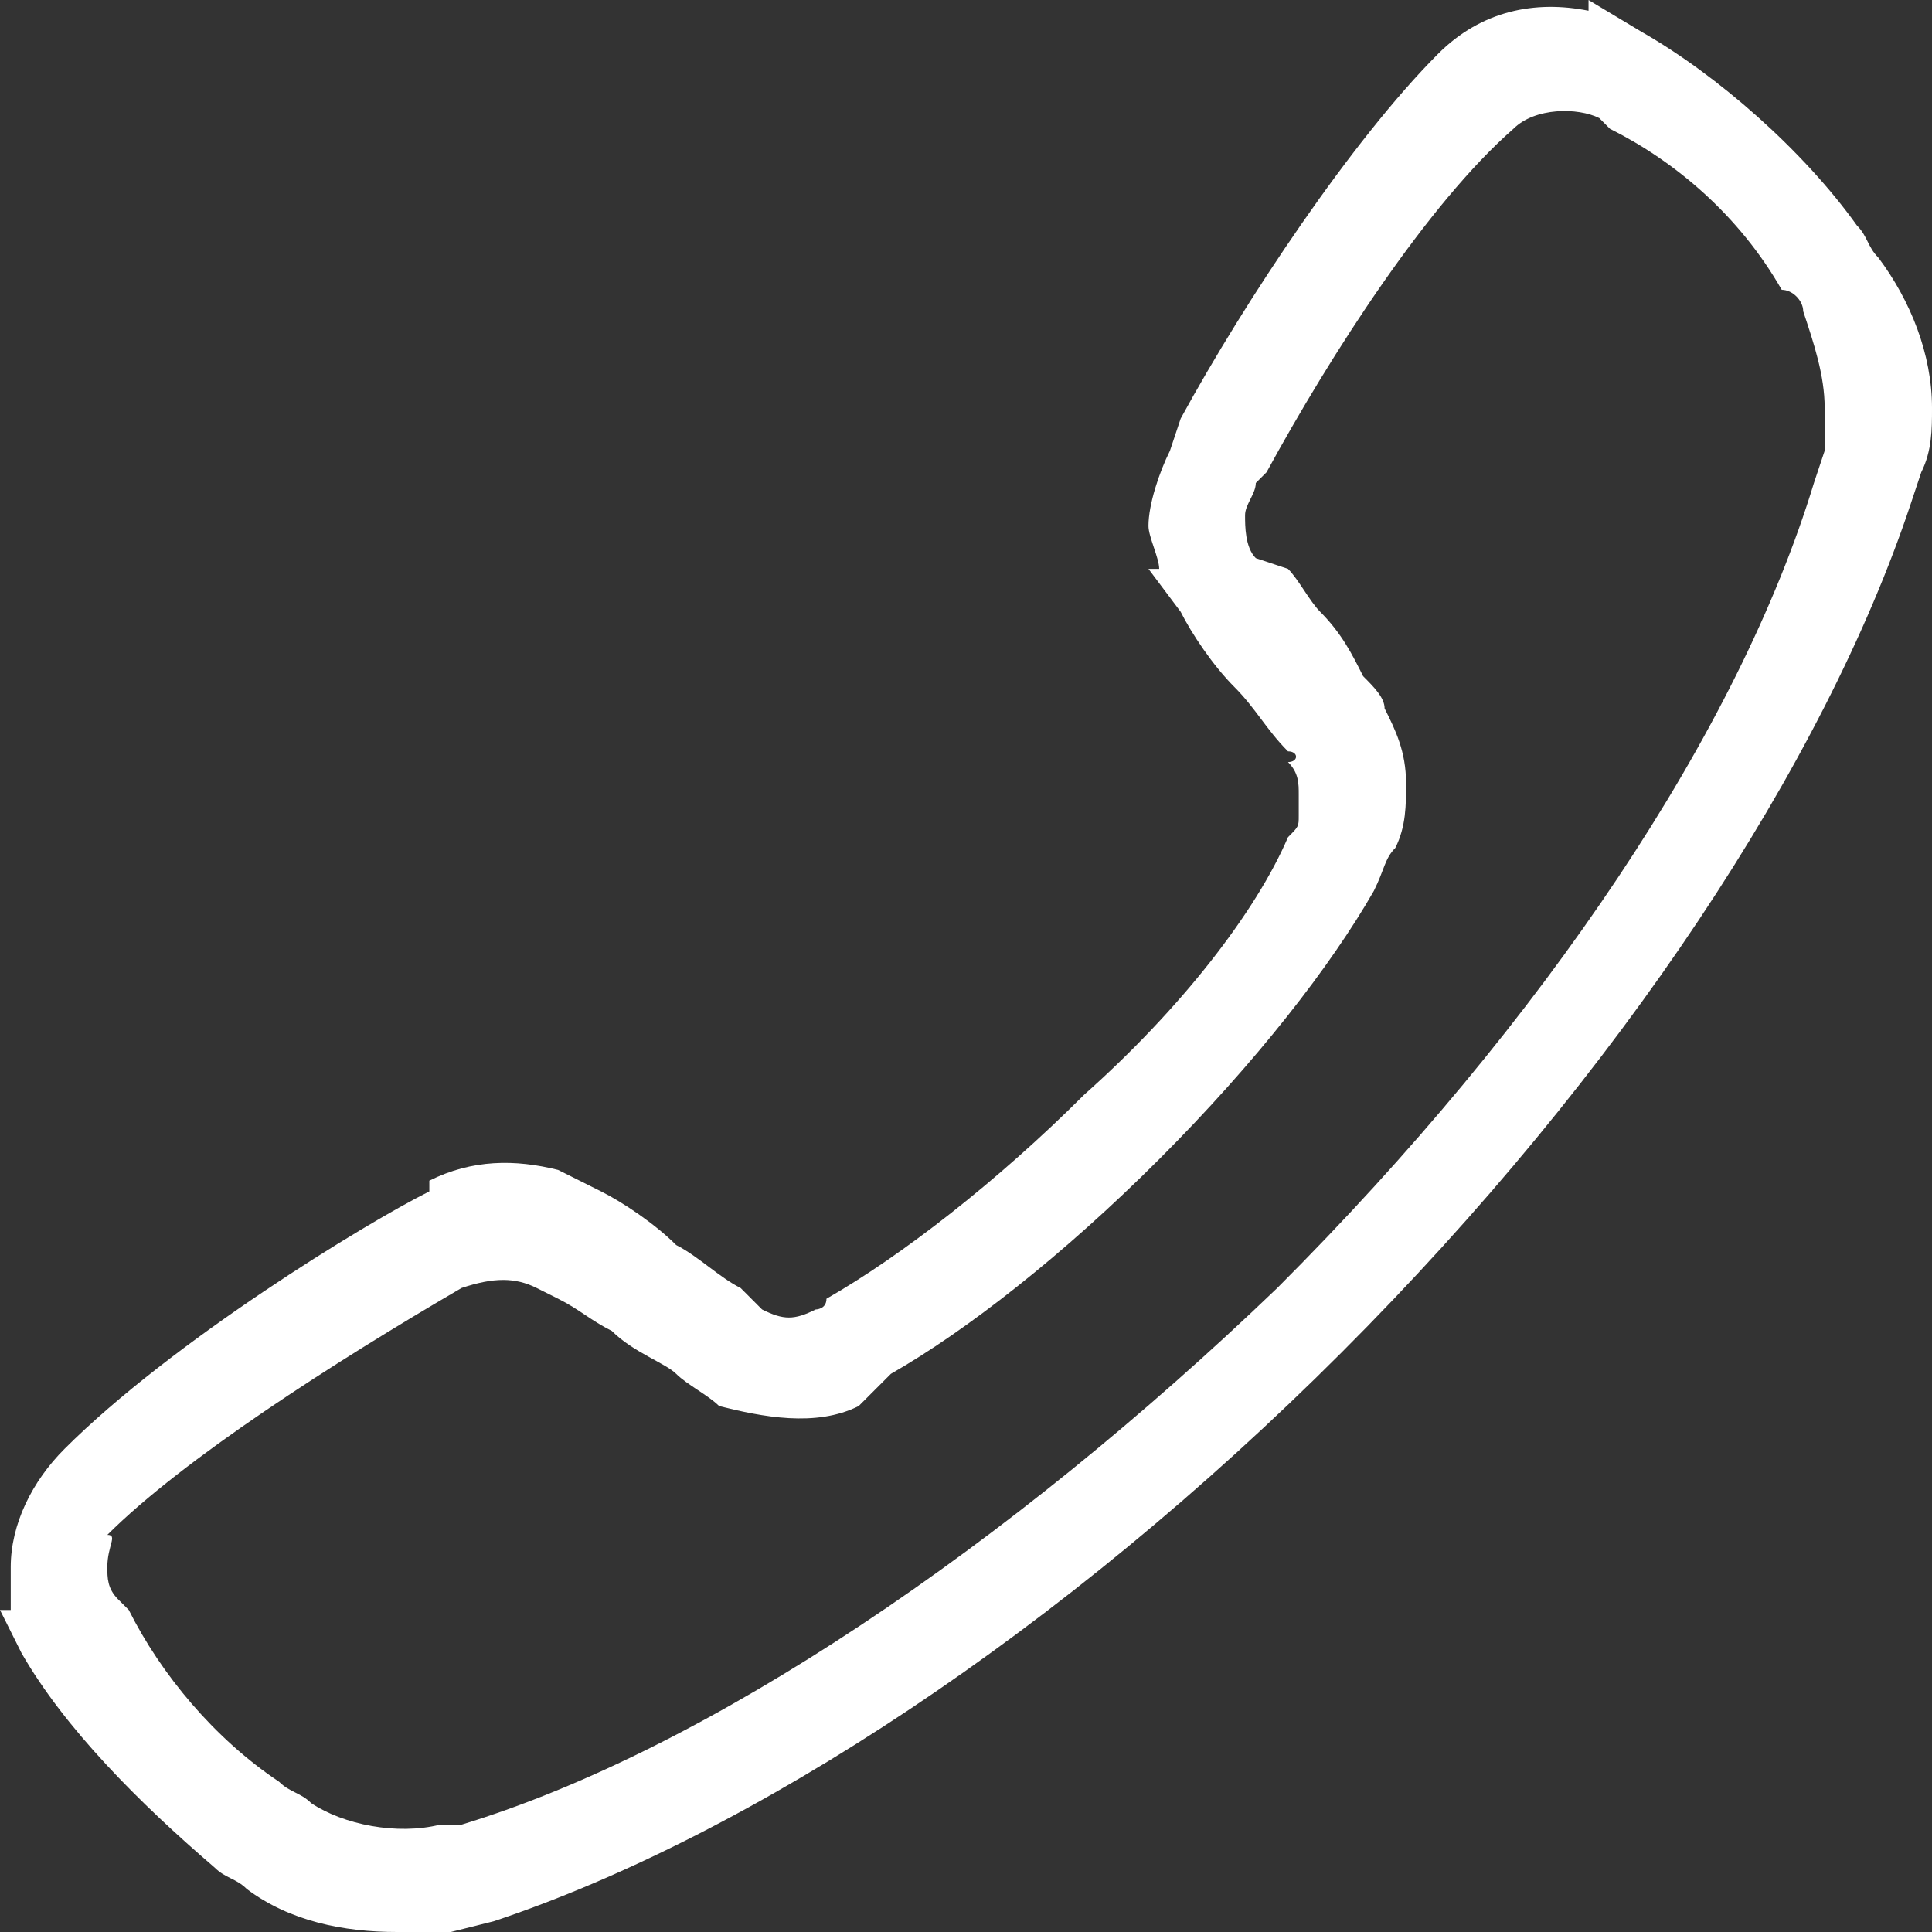 <?xml version="1.0" encoding="utf-8"?>
<!-- Generator: Adobe Illustrator 20.1.0, SVG Export Plug-In . SVG Version: 6.00 Build 0)  -->
<!DOCTYPE svg PUBLIC "-//W3C//DTD SVG 1.1//EN" "http://www.w3.org/Graphics/SVG/1.1/DTD/svg11.dtd">
<svg version="1.1" id="content" xmlns="http://www.w3.org/2000/svg" xmlns:xlink="http://www.w3.org/1999/xlink" x="0px" y="0px"
	 width="18px" height="18px" viewBox="0 0 18 18" style="enable-background:new 0 0 18 18;" xml:space="preserve">
<rect x="0" y="0" width="18" height="18" fill="#333333" stroke="none"/>
<style type="text/css">
	.st0{fill:#FFFFFF;}
</style>
<path class="st0" d="M3.7,18c-0.5,0-1-0.1-1.4-0.4c-0.1-0.1-0.2-0.1-0.3-0.2L2.3,17L2,17.4c-0.7-0.6-1.4-1.3-1.8-2L0,15l0.1,0
	c0-0.1,0-0.2,0-0.4c0-0.4,0.2-0.8,0.5-1.1c1-1,2.8-2.1,3.4-2.4L4,11c0.4-0.2,0.8-0.2,1.2-0.1l0,0l0.4,0.2c0.2,0.1,0.5,0.3,0.7,0.5
	c0.2,0.1,0.4,0.3,0.6,0.4C7,12.1,7,12.1,7.1,12.2c0.2,0.1,0.3,0.1,0.5,0c0,0,0.1,0,0.1-0.1c0.7-0.4,1.6-1.1,2.4-1.9
	C11,9.4,11.7,8.5,12,7.8c0.1-0.1,0.1-0.1,0.1-0.2c0-0.1,0-0.2,0-0.2c0-0.1,0-0.2-0.1-0.3C12.1,7.1,12.1,7,12,7
	c-0.2-0.2-0.3-0.4-0.5-0.6c-0.2-0.2-0.4-0.5-0.5-0.7l-0.3-0.4l0.1,0c0-0.1-0.1-0.3-0.1-0.4c0-0.2,0.1-0.5,0.2-0.7L11,3.9
	c0.6-1.1,1.6-2.6,2.4-3.4c0.4-0.4,0.9-0.5,1.4-0.4l0-0.1l0.5,0.3c0.7,0.4,1.5,1.1,2,1.8c0.1,0.1,0.1,0.2,0.2,0.3
	C17.8,2.8,18,3.3,18,3.8c0,0.2,0,0.4-0.1,0.6l-0.1,0.3c-0.8,2.4-2.7,5.3-5.3,7.9c-2.6,2.6-5.5,4.5-7.9,5.3l-0.4,0.1
	C4.2,18,3.9,18,3.7,18z M2.6,16.6c0.1,0.1,0.2,0.1,0.3,0.2C3.2,17,3.7,17.1,4.1,17L4.3,17c2.3-0.7,5.1-2.6,7.6-5
	c2.5-2.5,4.3-5.2,5-7.5L17,4.2l0,0c0-0.2,0-0.3,0-0.4c0-0.3-0.1-0.6-0.2-0.9c0-0.1-0.1-0.2-0.2-0.2C16.2,2,15.6,1.5,15,1.2l-0.1-0.1
	C14.7,1,14.3,1,14.1,1.2c-0.8,0.7-1.7,2.1-2.3,3.2l-0.1,0.1c0,0.1-0.1,0.2-0.1,0.3c0,0.1,0,0.3,0.1,0.4L12,5.3
	c0.1,0.1,0.2,0.3,0.3,0.4c0.2,0.2,0.3,0.4,0.4,0.6c0.1,0.1,0.2,0.2,0.2,0.3c0.1,0.2,0.2,0.4,0.2,0.7c0,0.2,0,0.4-0.1,0.6
	c-0.1,0.1-0.1,0.2-0.2,0.4c-0.4,0.7-1.1,1.6-2,2.5c-0.9,0.9-1.8,1.6-2.5,2C8.2,12.9,8.1,13,8,13.1c-0.4,0.2-0.9,0.1-1.3,0
	c-0.1-0.1-0.3-0.2-0.4-0.3c-0.1-0.1-0.4-0.2-0.6-0.4c-0.2-0.1-0.3-0.2-0.5-0.3l-0.2-0.1c-0.2-0.1-0.4-0.1-0.7,0
	c-1.2,0.7-2.6,1.6-3.3,2.3C1.1,14.3,1,14.4,1,14.6c0,0.1,0,0.2,0.1,0.3l0.1,0.1C1.5,15.6,2,16.2,2.6,16.6z"/>
</svg>
